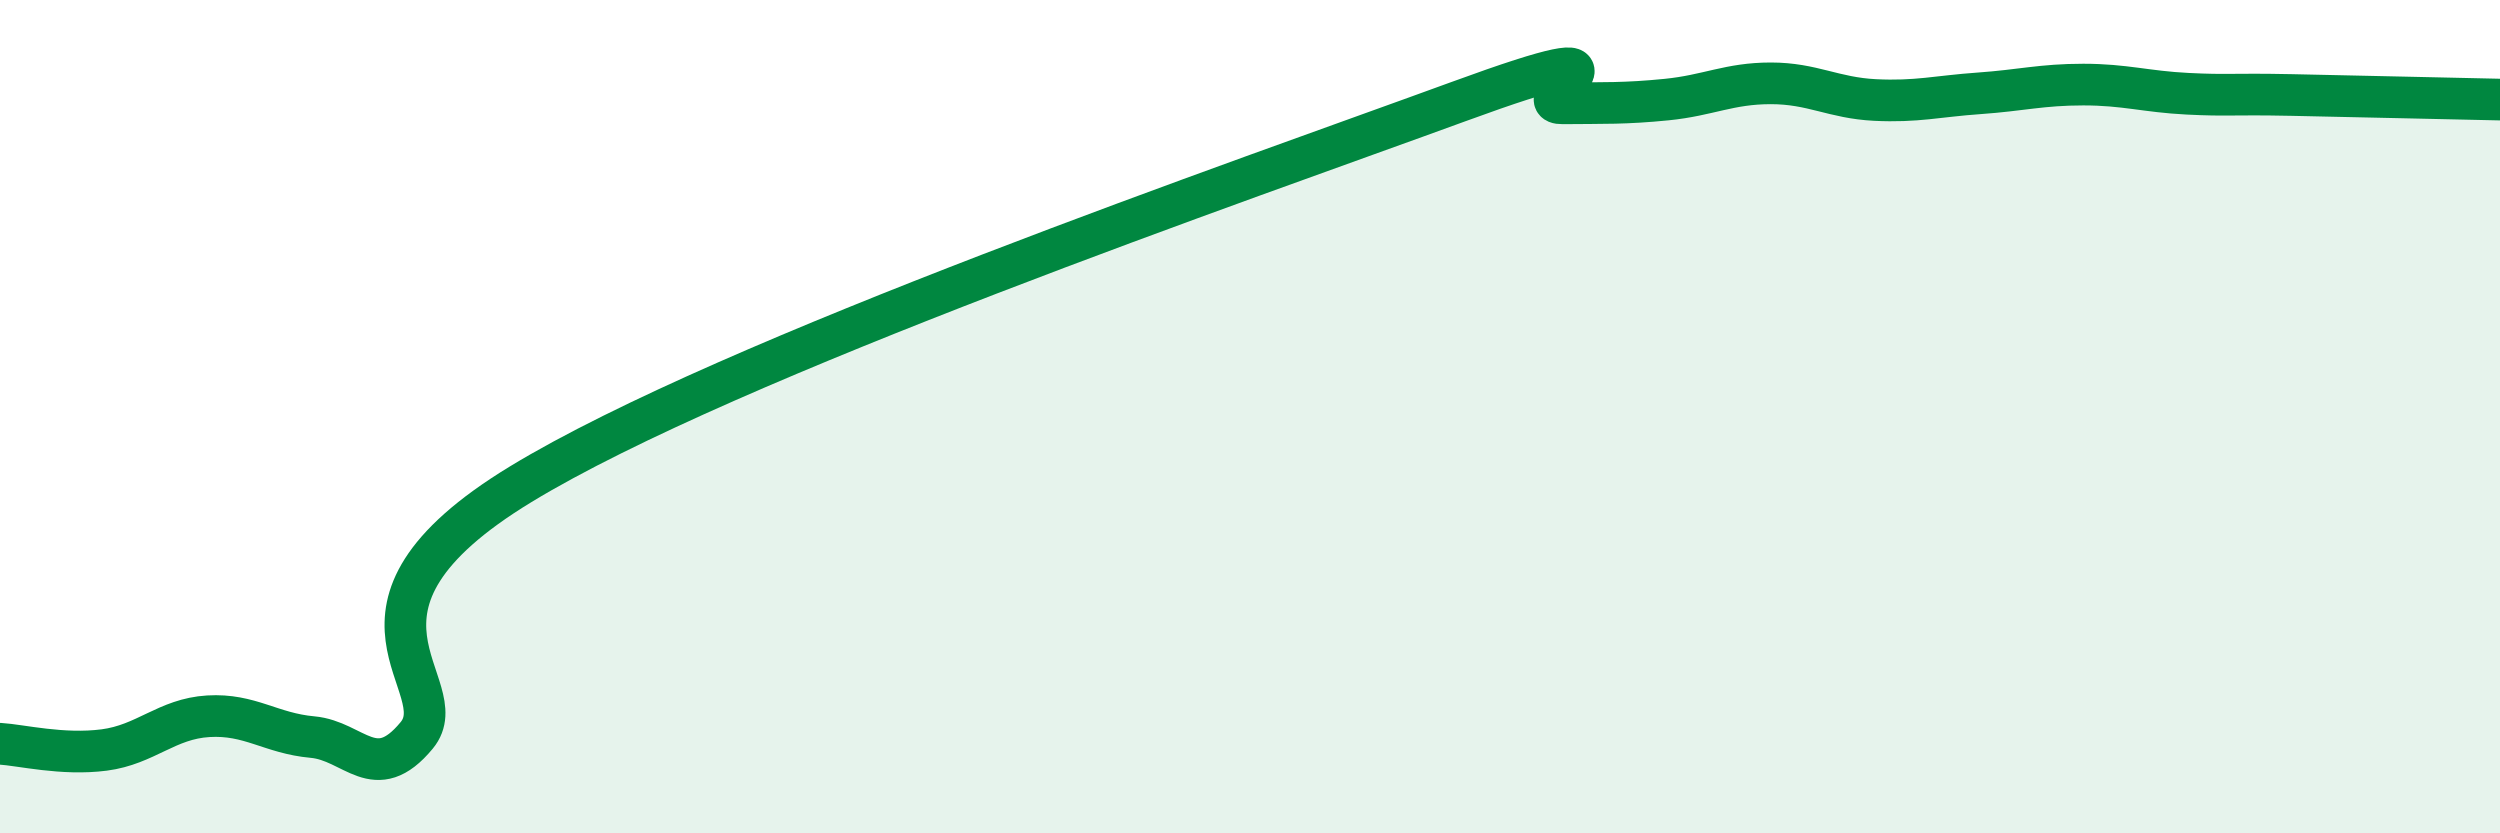
    <svg width="60" height="20" viewBox="0 0 60 20" xmlns="http://www.w3.org/2000/svg">
      <path
        d="M 0,17.85 C 0.5,17.88 1.5,18.13 2.5,18 C 3.5,17.87 4,17.25 5,17.19 C 6,17.13 6.5,17.6 7.5,17.69 C 8.5,17.78 9,18.86 10,17.65 C 11,16.44 7.5,14.66 12.5,11.62 C 17.5,8.58 30,4.27 35,2.44 C 40,0.61 36.5,2.49 37.5,2.48 C 38.5,2.47 39,2.49 40,2.39 C 41,2.29 41.5,2 42.5,2 C 43.5,2 44,2.35 45,2.4 C 46,2.45 46.5,2.31 47.5,2.24 C 48.5,2.17 49,2.03 50,2.03 C 51,2.03 51.5,2.2 52.5,2.25 C 53.5,2.3 53.5,2.25 55,2.28 C 56.5,2.31 59,2.37 60,2.39L60 20L0 20Z"
        fill="#008740"
        opacity="0.1"
        stroke-linecap="round"
        stroke-linejoin="round"
      />
      <path
        d="M 0,17.85 C 0.5,17.88 1.5,18.13 2.5,18 C 3.5,17.87 4,17.25 5,17.19 C 6,17.13 6.5,17.6 7.5,17.69 C 8.5,17.78 9,18.86 10,17.65 C 11,16.44 7.5,14.66 12.5,11.62 C 17.5,8.58 30,4.27 35,2.44 C 40,0.61 36.5,2.49 37.5,2.48 C 38.5,2.47 39,2.49 40,2.39 C 41,2.29 41.5,2 42.5,2 C 43.5,2 44,2.35 45,2.4 C 46,2.45 46.5,2.31 47.5,2.24 C 48.5,2.17 49,2.03 50,2.03 C 51,2.03 51.5,2.2 52.5,2.25 C 53.5,2.3 53.5,2.25 55,2.28 C 56.5,2.31 59,2.37 60,2.39"
        stroke="#008740"
        stroke-width="1"
        fill="none"
        stroke-linecap="round"
        stroke-linejoin="round"
      />
    </svg>
  